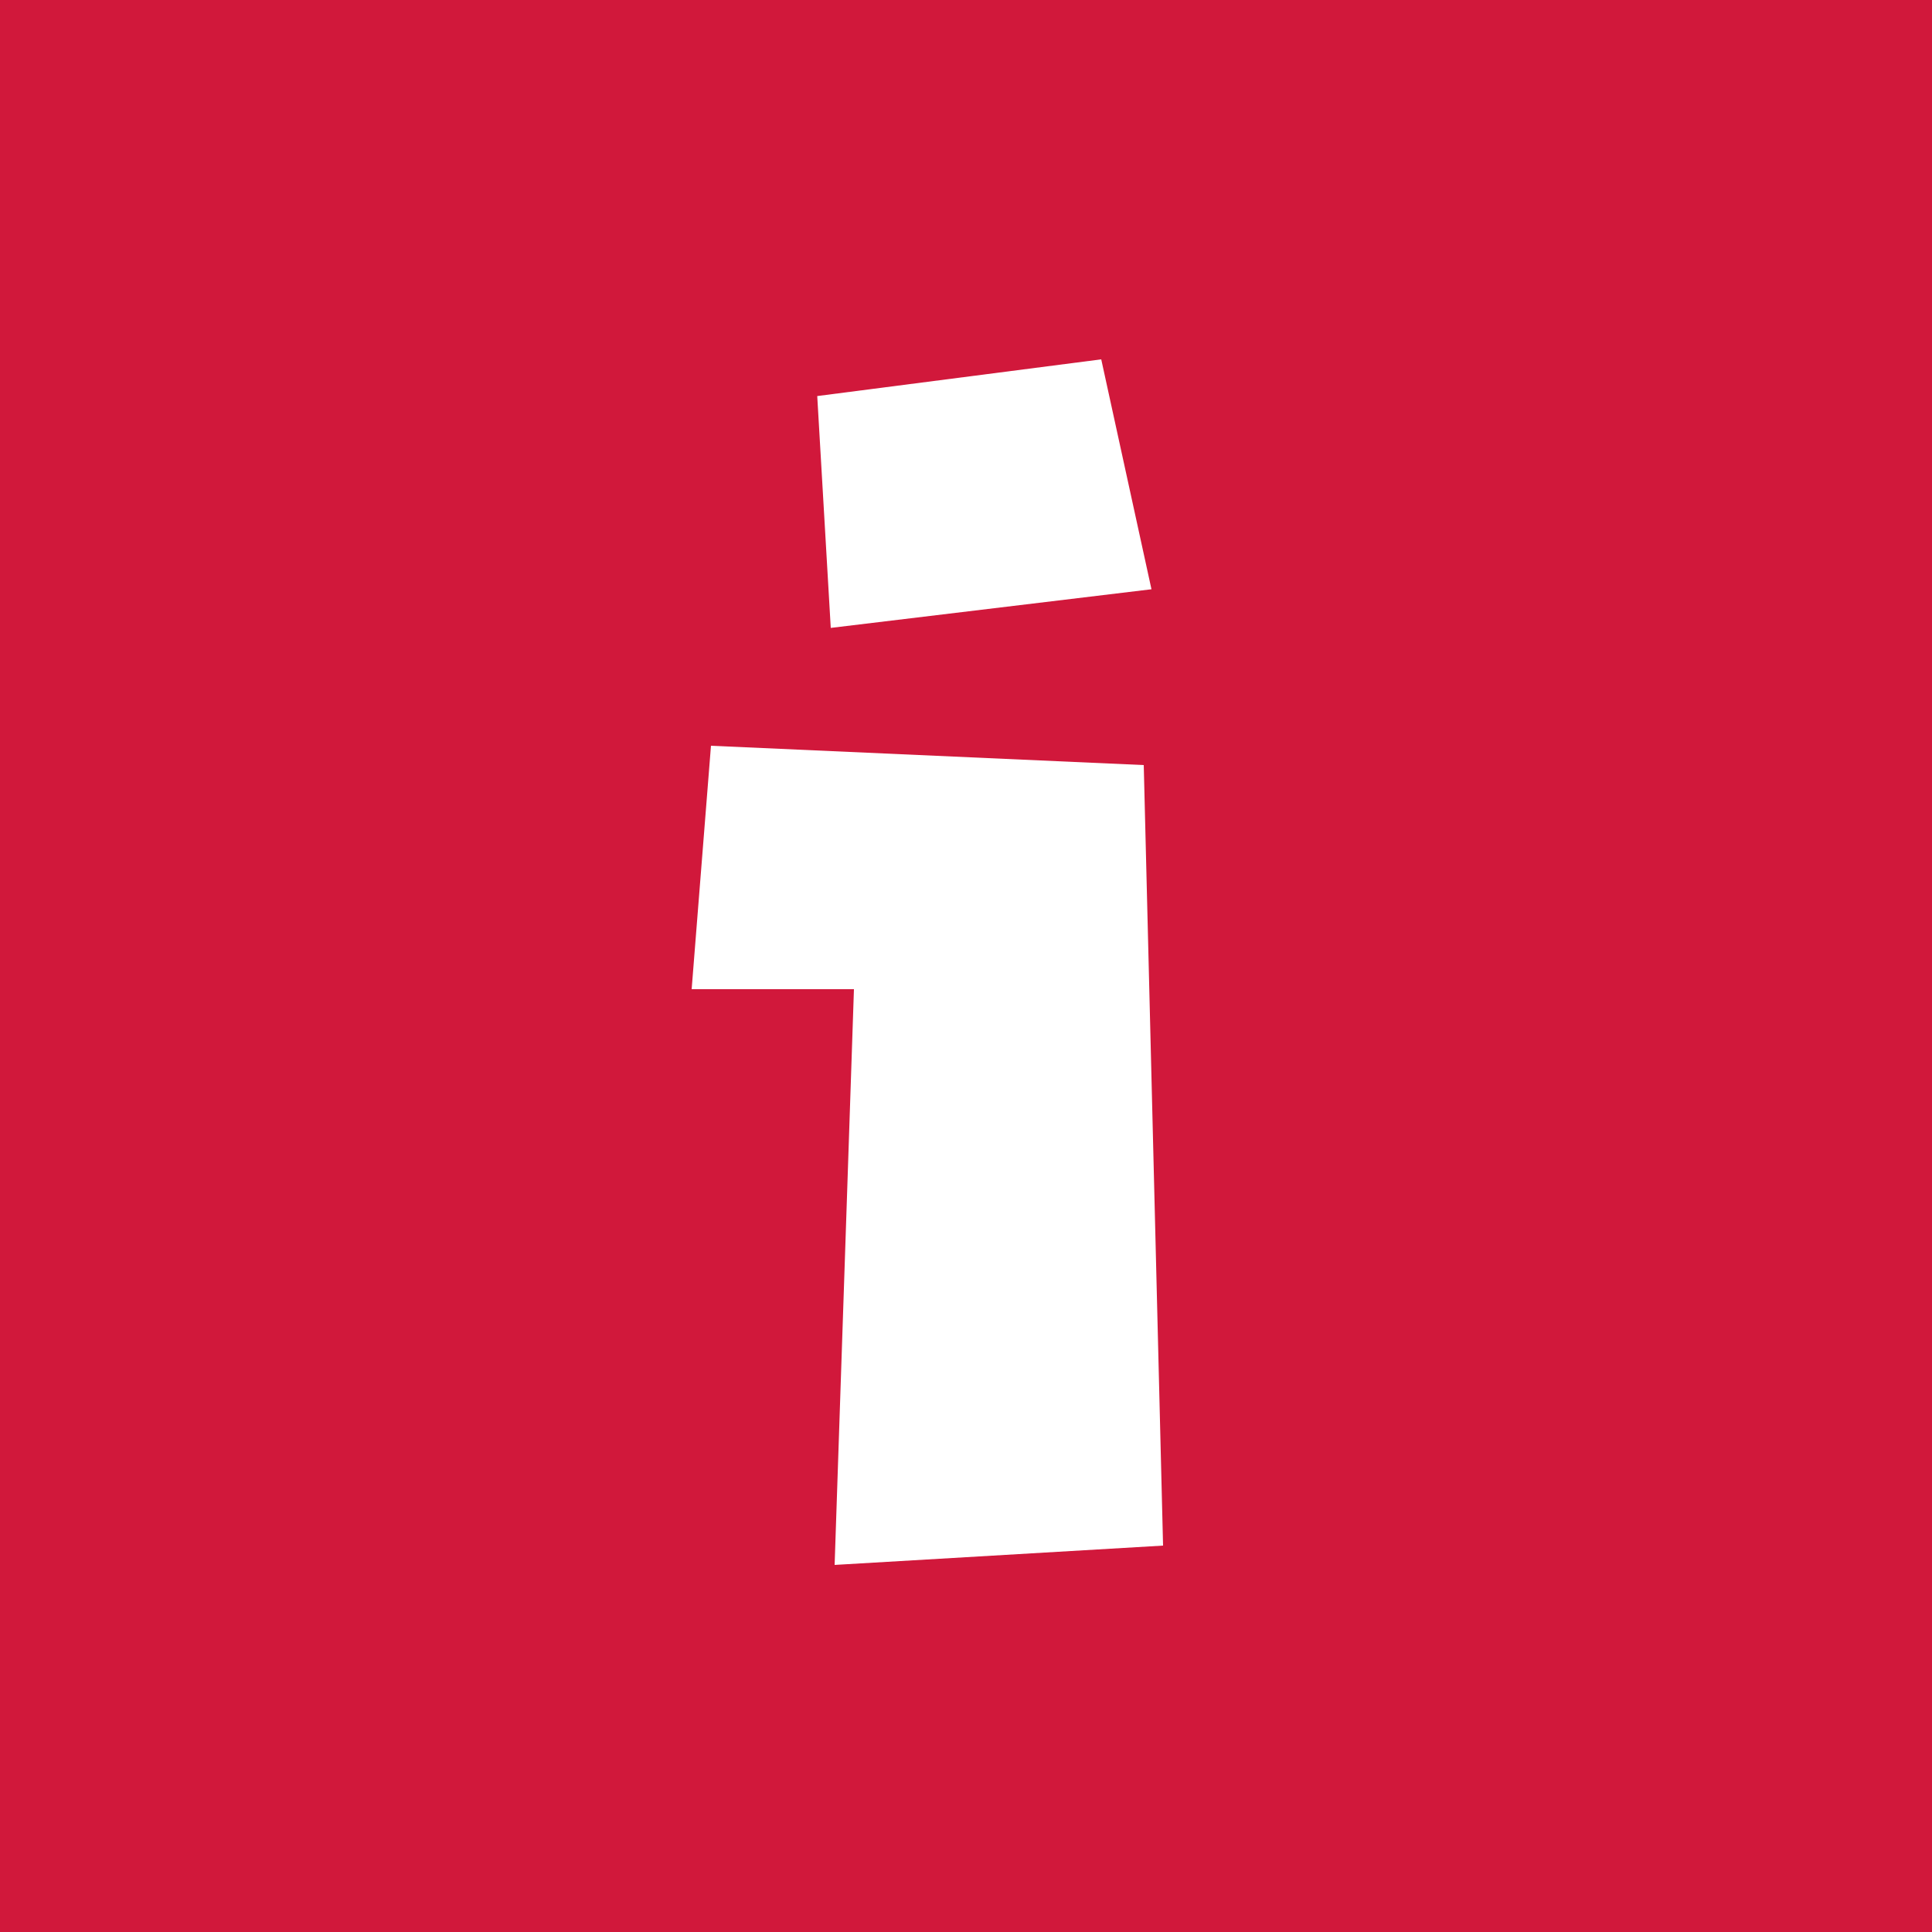 <?xml version="1.0" encoding="UTF-8"?> <svg xmlns="http://www.w3.org/2000/svg" version="1.1" viewBox="0 0 100 100"><rect x="0" y="0" width="100" height="100" fill="#333333" stroke="none"/><defs><style> .cls-1 { fill: #fff; } .cls-2 { fill: #d1183b; } </style></defs><g><g id="Laag_1"><rect class="cls-2" x="-120" y="0" width="100" height="100"></rect><rect class="cls-2" x="-119.7" y="120" width="100" height="100"></rect><rect class="cls-2" x="0" width="100" height="100"></rect><g><polygon class="cls-1" points="60.2 80 59.2 39.6 36.8 38.6 35.8 51.2 44.2 51.2 43.2 81 60.2 80"></polygon><polygon class="cls-1" points="57 18.6 42.3 20.5 43 32.5 59.6 30.5 57 18.6"></polygon></g><path class="cls-1" d="M-64.7,53.4l-13.7-1.6v27l-13.9-.6V18.2l13.9-1.6-.6,22.1,24.1,3.1,7.2,36.5-13.7.6-3.2-25.5Z"></path><path class="cls-1" d="M-97.7,172l8.6-25,40.7-2,6.6,27-6.6,28-43.7-2-5.6-26ZM-61.3,159.4l-15.9,1-3.7,11.7,1.7,13.7,16.9,1,3.7-14.7-2.7-12.7Z"></path></g></g></svg> 